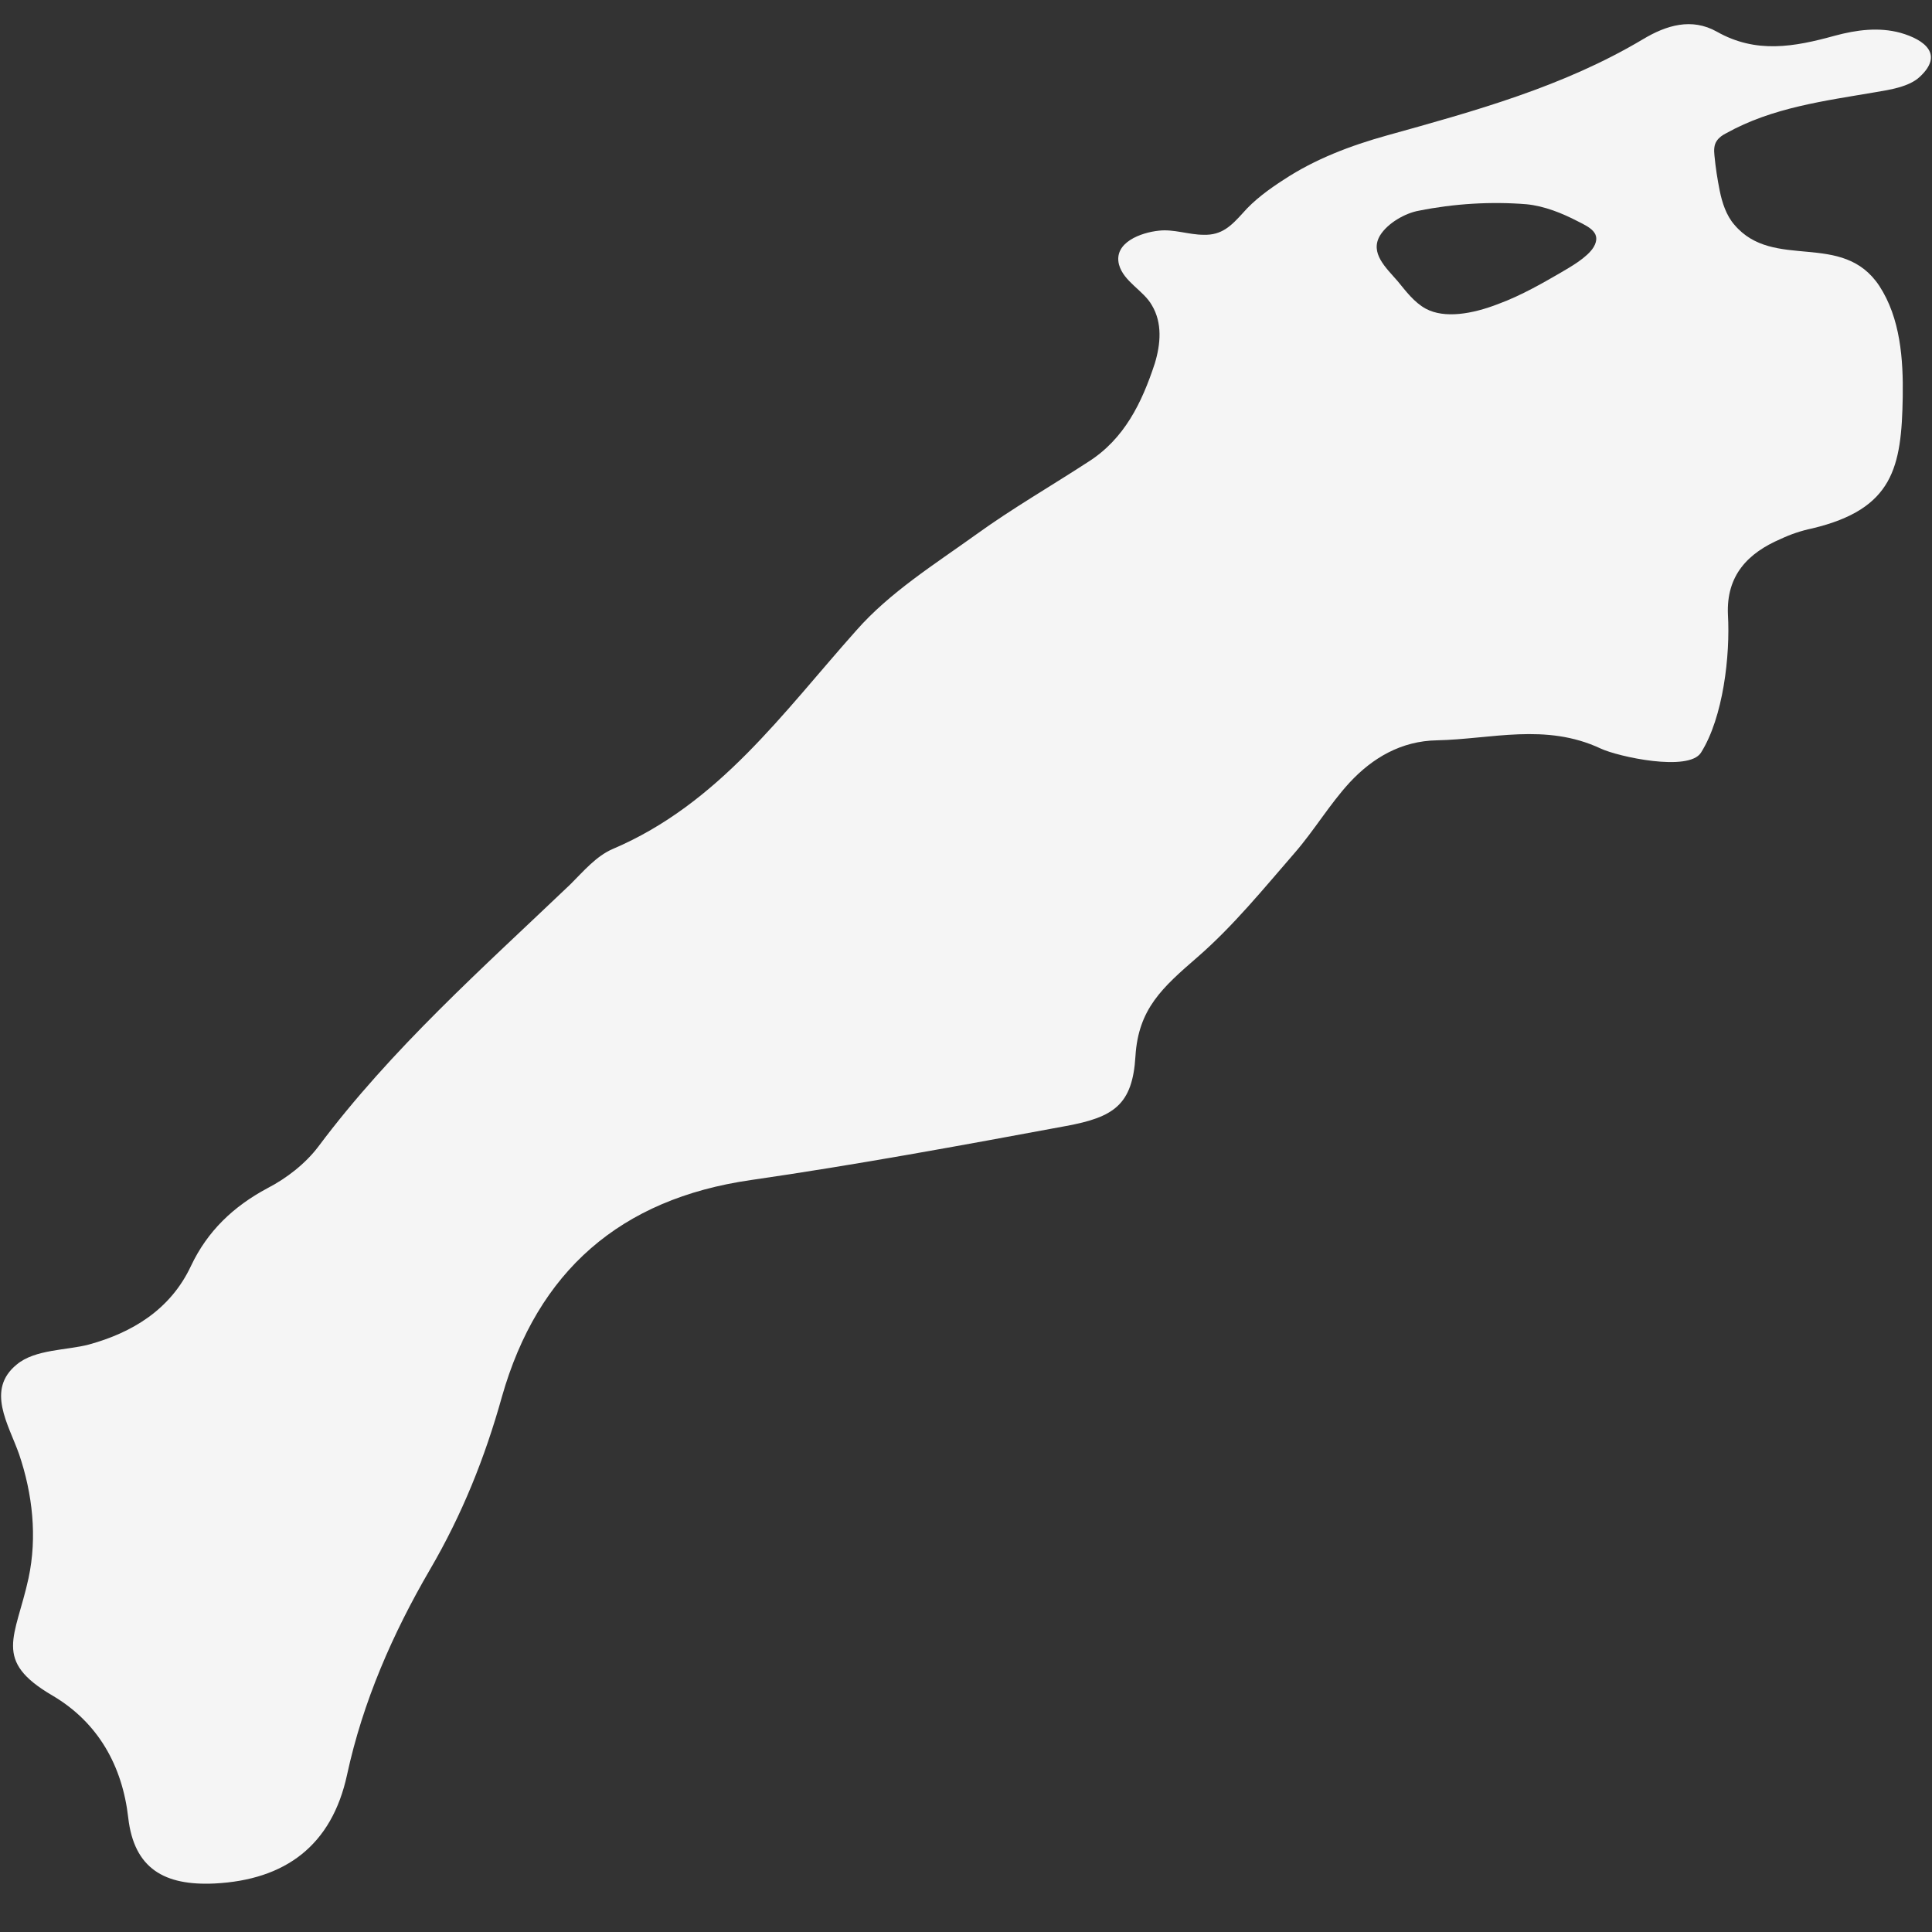 <?xml version="1.0" encoding="utf-8"?>
<svg xmlns="http://www.w3.org/2000/svg" fill="none" height="100%" overflow="visible" preserveAspectRatio="none" style="display: block;" viewBox="0 0 48 48" width="100%">
<rect x="0" y="0" width="48" height="48" fill="#333333" stroke="none"/>
<g id="shimane">
<path d="M0.475 36.131C0.811 37.123 0.927 38.188 0.709 39.209C0.388 40.683 -0.195 41.252 1.306 42.127C2.443 42.798 3.04 43.877 3.186 45.161C3.332 46.43 4.09 46.853 5.329 46.795C7.092 46.707 8.243 45.847 8.622 44.096C9.016 42.273 9.759 40.581 10.677 39.005C11.479 37.634 12.047 36.219 12.47 34.702C13.359 31.58 15.414 29.786 18.649 29.319C21.273 28.94 23.882 28.458 26.476 27.977C27.671 27.758 28.137 27.452 28.21 26.241C28.283 25.06 28.881 24.534 29.755 23.776C30.644 23.003 31.402 22.069 32.175 21.179C32.655 20.625 33.034 19.983 33.53 19.443C34.098 18.831 34.812 18.408 35.702 18.393C37.057 18.364 38.398 17.956 39.768 18.597C40.205 18.802 41.954 19.181 42.26 18.7C42.814 17.824 42.989 16.278 42.93 15.271C42.887 14.294 43.426 13.74 44.242 13.39C44.49 13.273 44.752 13.185 45.029 13.127C47.04 12.646 47.244 11.61 47.273 9.86C47.288 8.926 47.215 7.905 46.691 7.103C45.772 5.717 44.067 6.738 43.091 5.585C42.887 5.352 42.785 5.031 42.726 4.739C42.668 4.448 42.624 4.17 42.595 3.864C42.581 3.733 42.581 3.602 42.653 3.499C42.712 3.412 42.799 3.354 42.887 3.31C44.038 2.668 45.335 2.507 46.603 2.289C46.953 2.23 47.434 2.157 47.696 1.909C48.294 1.355 47.827 0.99 47.215 0.815C46.676 0.669 46.122 0.742 45.583 0.888C44.577 1.165 43.63 1.34 42.653 0.786C42.027 0.436 41.4 0.626 40.817 0.976C38.835 2.157 36.649 2.755 34.448 3.368C33.559 3.616 32.67 3.952 31.898 4.462C31.533 4.696 31.154 4.973 30.877 5.294C30.586 5.615 30.353 5.848 29.901 5.833C29.537 5.833 29.158 5.688 28.793 5.731C28.356 5.775 27.657 6.023 27.802 6.577C27.919 7 28.414 7.219 28.618 7.584C28.881 8.022 28.837 8.547 28.691 9.028C28.371 10.005 27.933 10.91 27.03 11.479C26.112 12.077 25.15 12.631 24.261 13.273C23.226 14.017 22.104 14.717 21.273 15.665C19.451 17.707 17.863 19.969 15.225 21.092C14.816 21.267 14.496 21.646 14.175 21.967C11.989 24.053 9.73 26.052 7.908 28.488C7.588 28.911 7.121 29.275 6.64 29.523C5.795 29.976 5.154 30.588 4.746 31.449C4.235 32.543 3.274 33.112 2.21 33.404C1.67 33.549 0.869 33.52 0.417 33.9C-0.355 34.527 0.213 35.387 0.475 36.131ZM34.288 5.848C34.477 5.542 34.914 5.294 35.25 5.235C36.124 5.06 37.042 5.002 37.931 5.075C38.369 5.119 38.806 5.294 39.199 5.498C39.491 5.644 39.797 5.79 39.593 6.14C39.432 6.402 39.01 6.636 38.762 6.782C38.383 7 37.815 7.336 37.217 7.555C36.576 7.803 35.891 7.919 35.425 7.671C35.133 7.511 34.929 7.234 34.725 6.986C34.434 6.65 34.025 6.286 34.288 5.848Z" fill="#F5F5F5" id="shimane_2"/>
</g>
</svg>